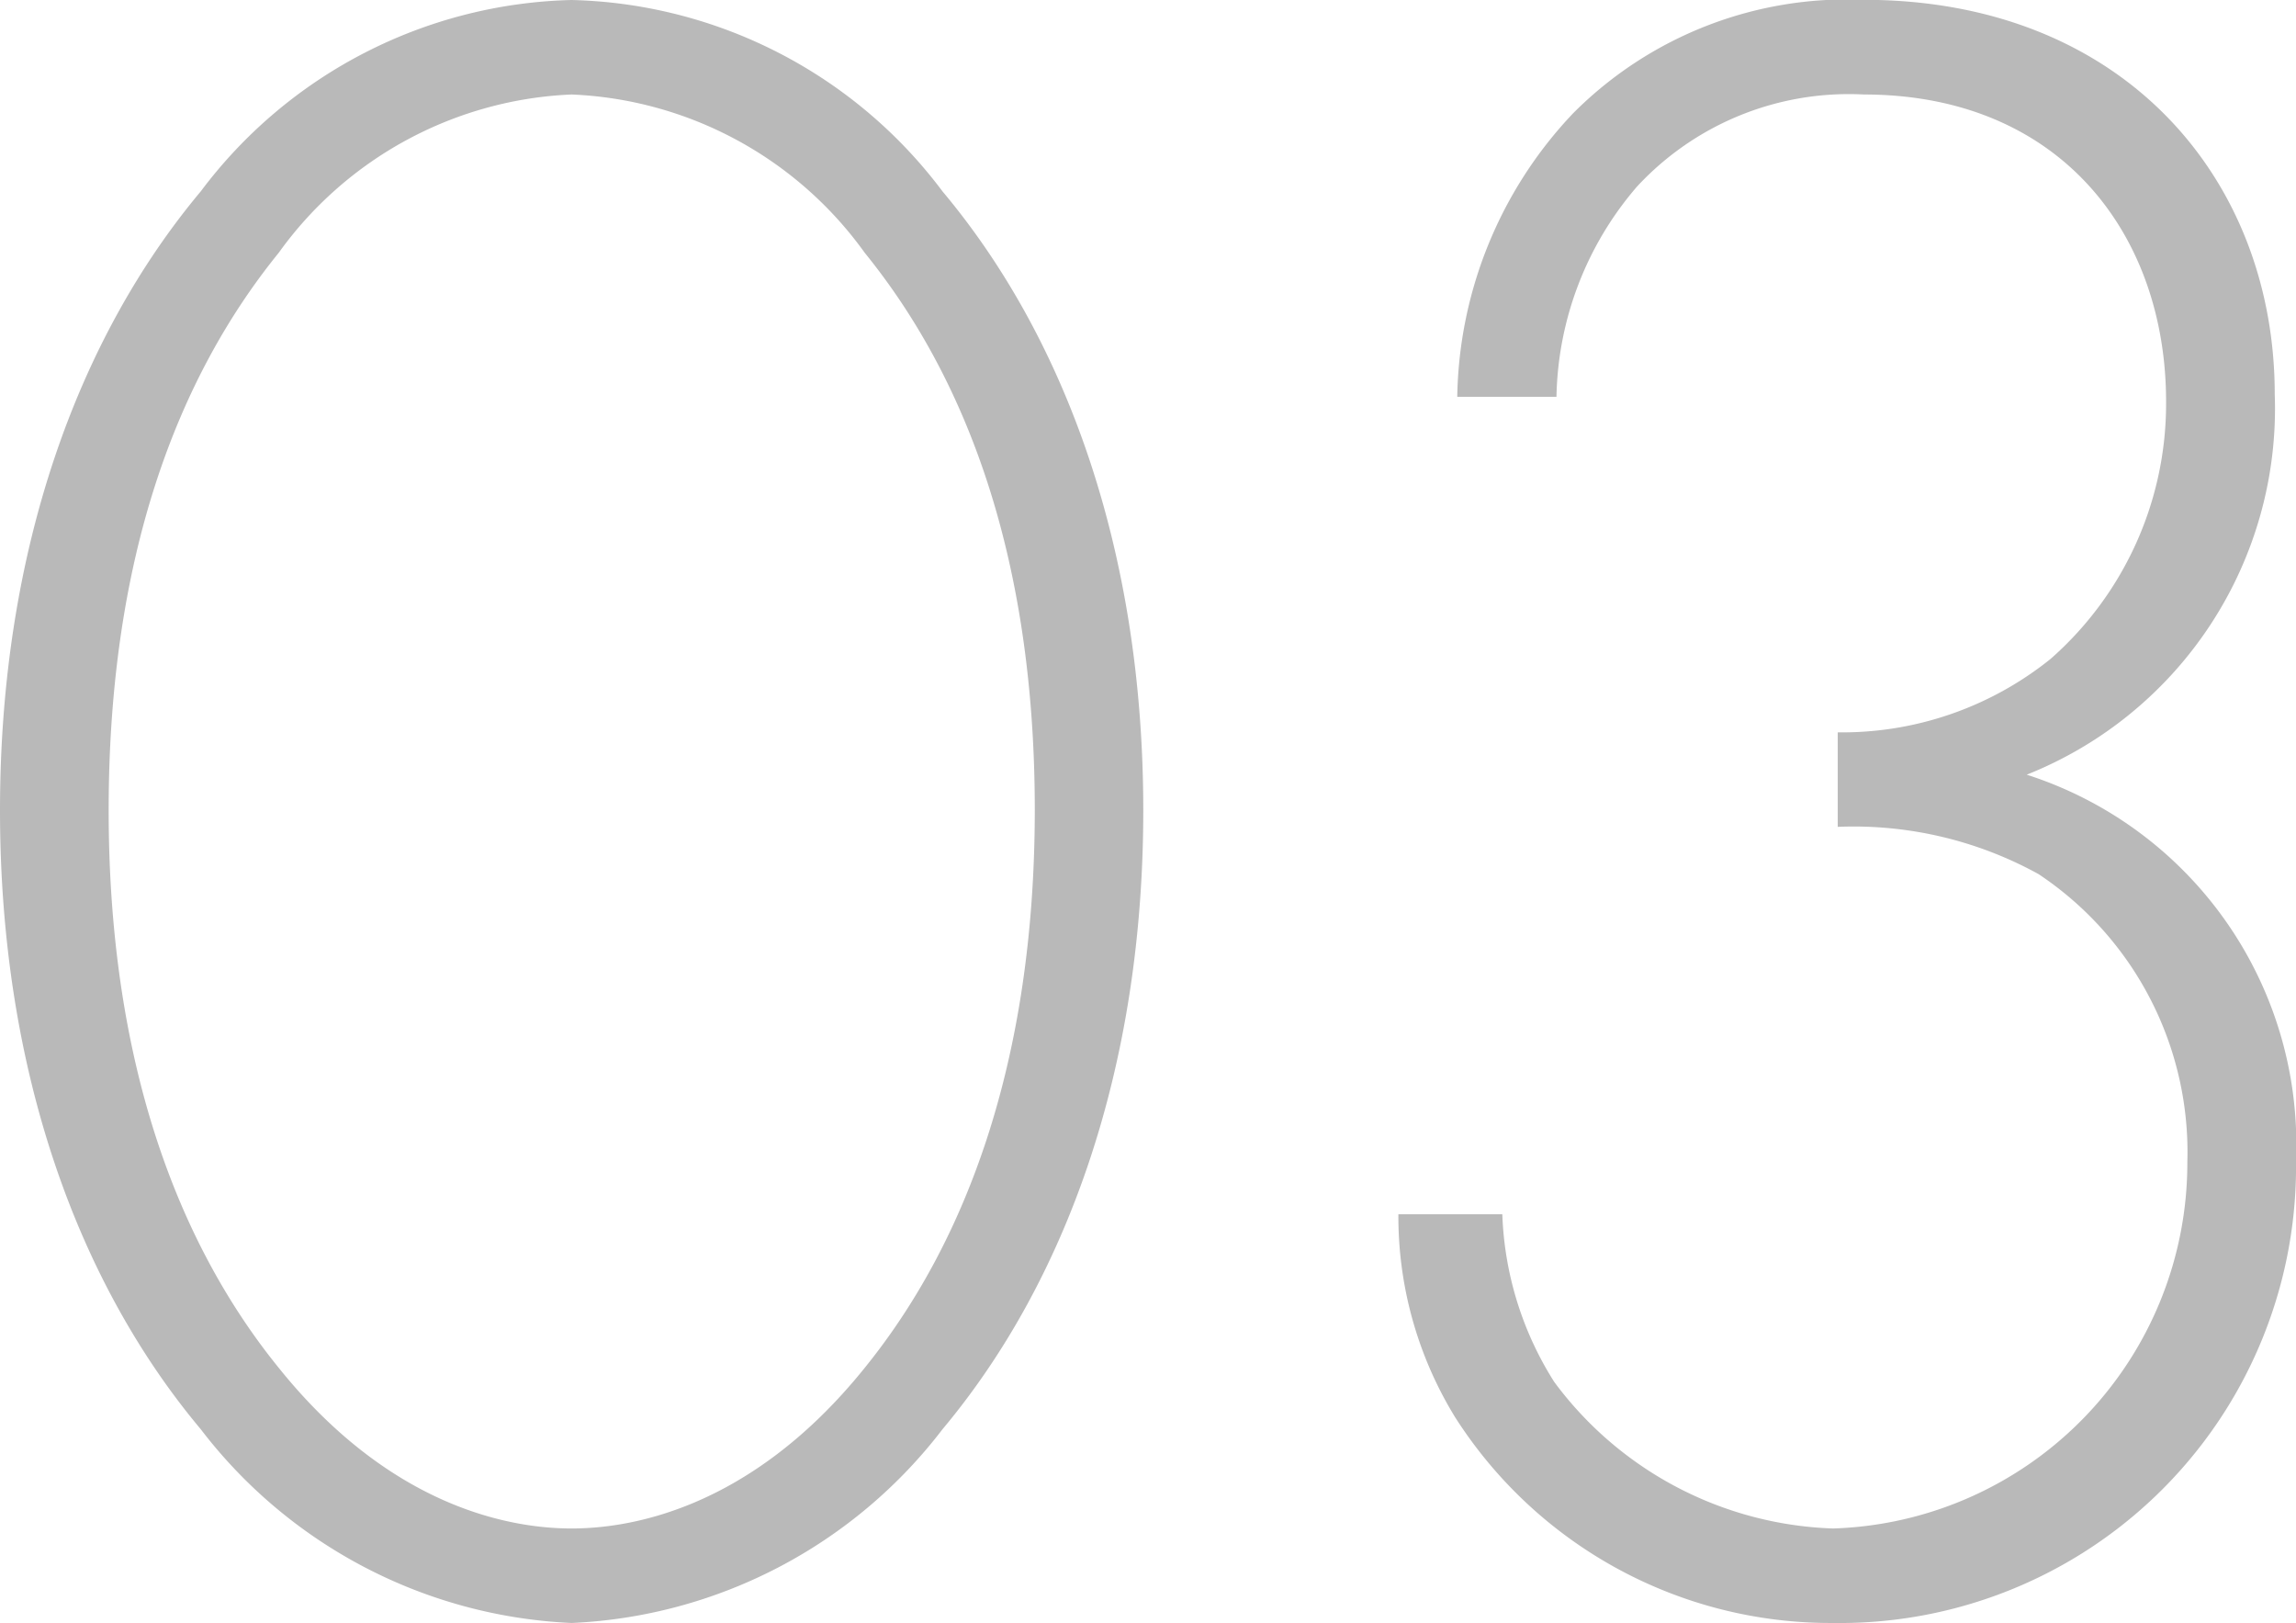 <svg xmlns="http://www.w3.org/2000/svg" width="50.544" height="35.724" viewBox="0 0 50.544 35.724">
  <path id="パス_104" data-name="パス 104" d="M14.248-35.152A10.514,10.514,0,0,0,6.084-30.94c-2.7,3.224-4.42,7.9-4.42,13.624S3.38-6.916,6.084-3.692A10.885,10.885,0,0,0,14.248.572a10.885,10.885,0,0,0,8.164-4.264c2.7-3.224,4.42-7.9,4.42-13.624s-1.716-10.4-4.42-13.624A10.514,10.514,0,0,0,14.248-35.152Zm0,33.644c-1.2,0-3.9-.364-6.448-3.536C5.564-7.8,4.056-11.8,4.056-17.316c0-5.564,1.508-9.516,3.744-12.272a8.366,8.366,0,0,1,6.448-3.484A8.366,8.366,0,0,1,20.7-29.588c2.236,2.756,3.744,6.708,3.744,12.272C24.44-11.8,22.932-7.8,20.7-5.044,18.148-1.872,15.444-1.508,14.248-1.508Zm18.2-6.916A8.441,8.441,0,0,0,33.7-3.952,9.806,9.806,0,0,0,42.016.572,10.046,10.046,0,0,0,52.208-9.62,8.544,8.544,0,0,0,46.28-18.1a8.674,8.674,0,0,0,5.46-8.372c0-4.732-3.328-8.684-9.048-8.684a8.5,8.5,0,0,0-6.4,2.5,9.276,9.276,0,0,0-2.548,6.24h2.184A7.286,7.286,0,0,1,37.7-31.044a6.353,6.353,0,0,1,4.992-2.028c4.316,0,6.656,3.068,6.656,6.76A7.472,7.472,0,0,1,46.8-20.644a7.322,7.322,0,0,1-4.68,1.612v2.08a8.433,8.433,0,0,1,4.42,1.04,7.349,7.349,0,0,1,3.276,6.344,8.05,8.05,0,0,1-7.8,8.06A7.963,7.963,0,0,1,35.88-4.732a7.36,7.36,0,0,1-1.144-3.692Z" transform="translate(-1.664 35.152)" fill="#b9b9b9"/>
</svg>
